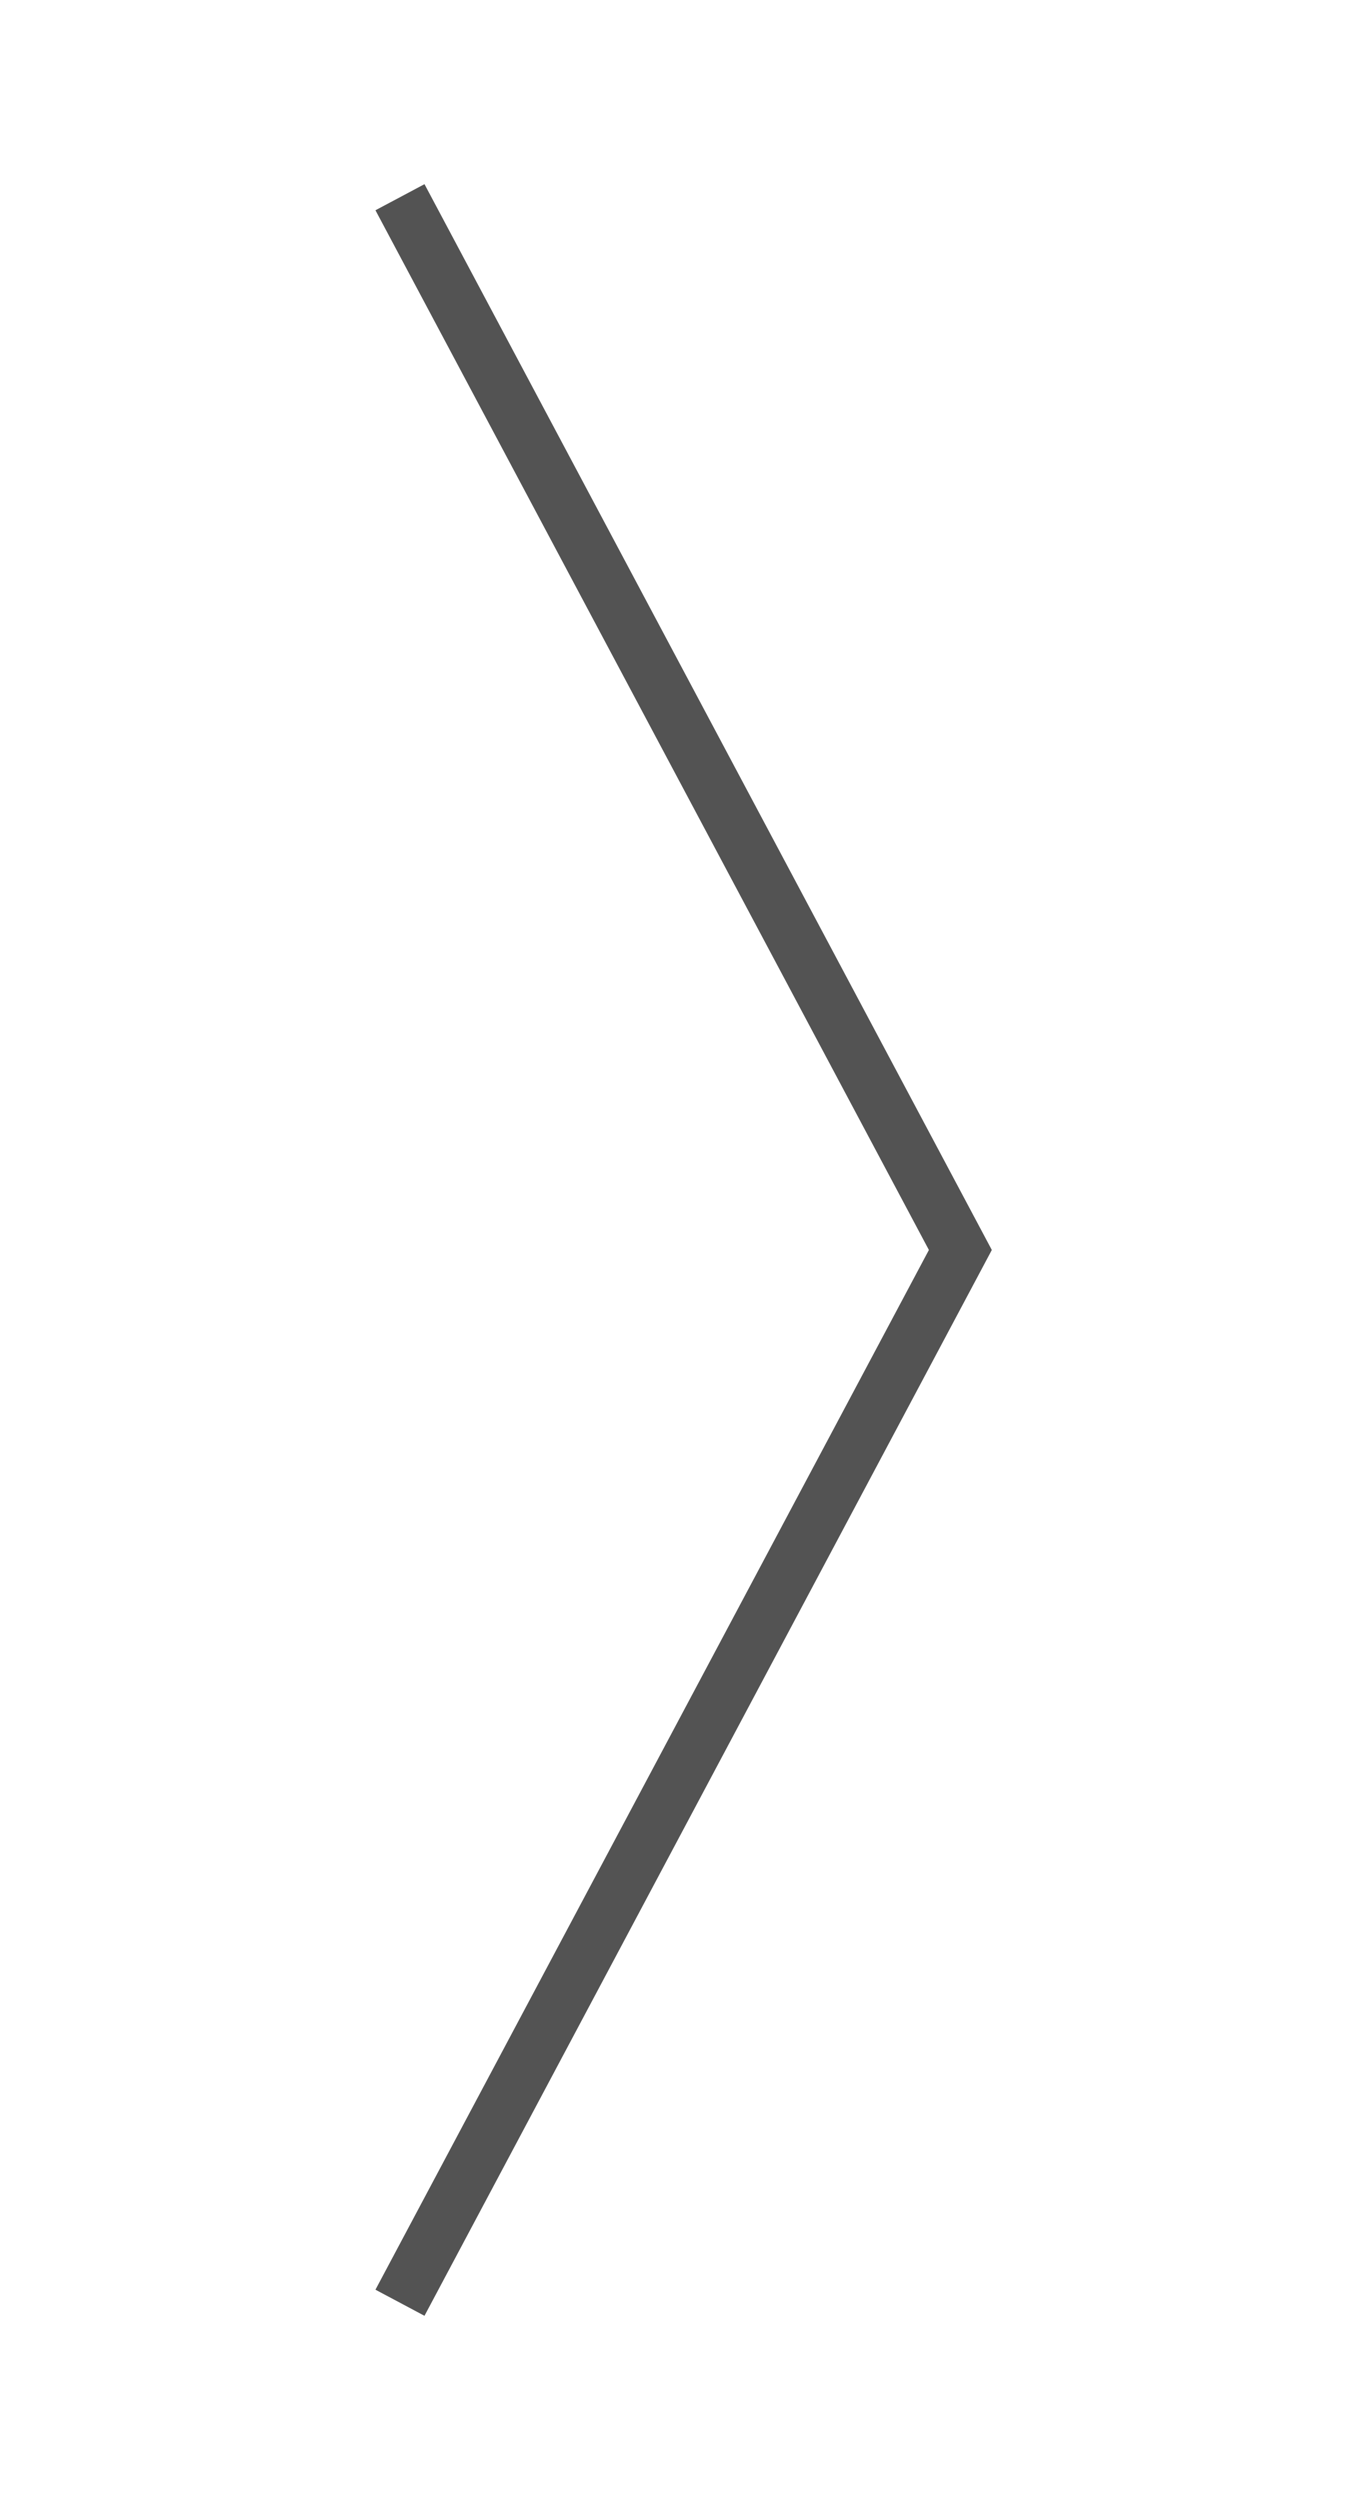 <?xml version="1.0" encoding="UTF-8" standalone="no"?>
<svg width="490px" height="900px" viewBox="0 0 490 900" version="1.1" xmlns="http://www.w3.org/2000/svg" xmlns:xlink="http://www.w3.org/1999/xlink" xmlns:sketch="http://www.bohemiancoding.com/sketch/ns">
    <g id="Page-1" stroke="none" stroke-width="1" fill="none" fill-rule="evenodd" sketch:type="MSPage">
        <g id="right_arrow" sketch:type="MSArtboardGroup" stroke="#535353" stroke-width="20">
            <path d="M144,71 L345.757,450.009 L144,829.018" id="Rectangle-1" sketch:type="MSShapeGroup"></path>
        </g>
    </g>
</svg>